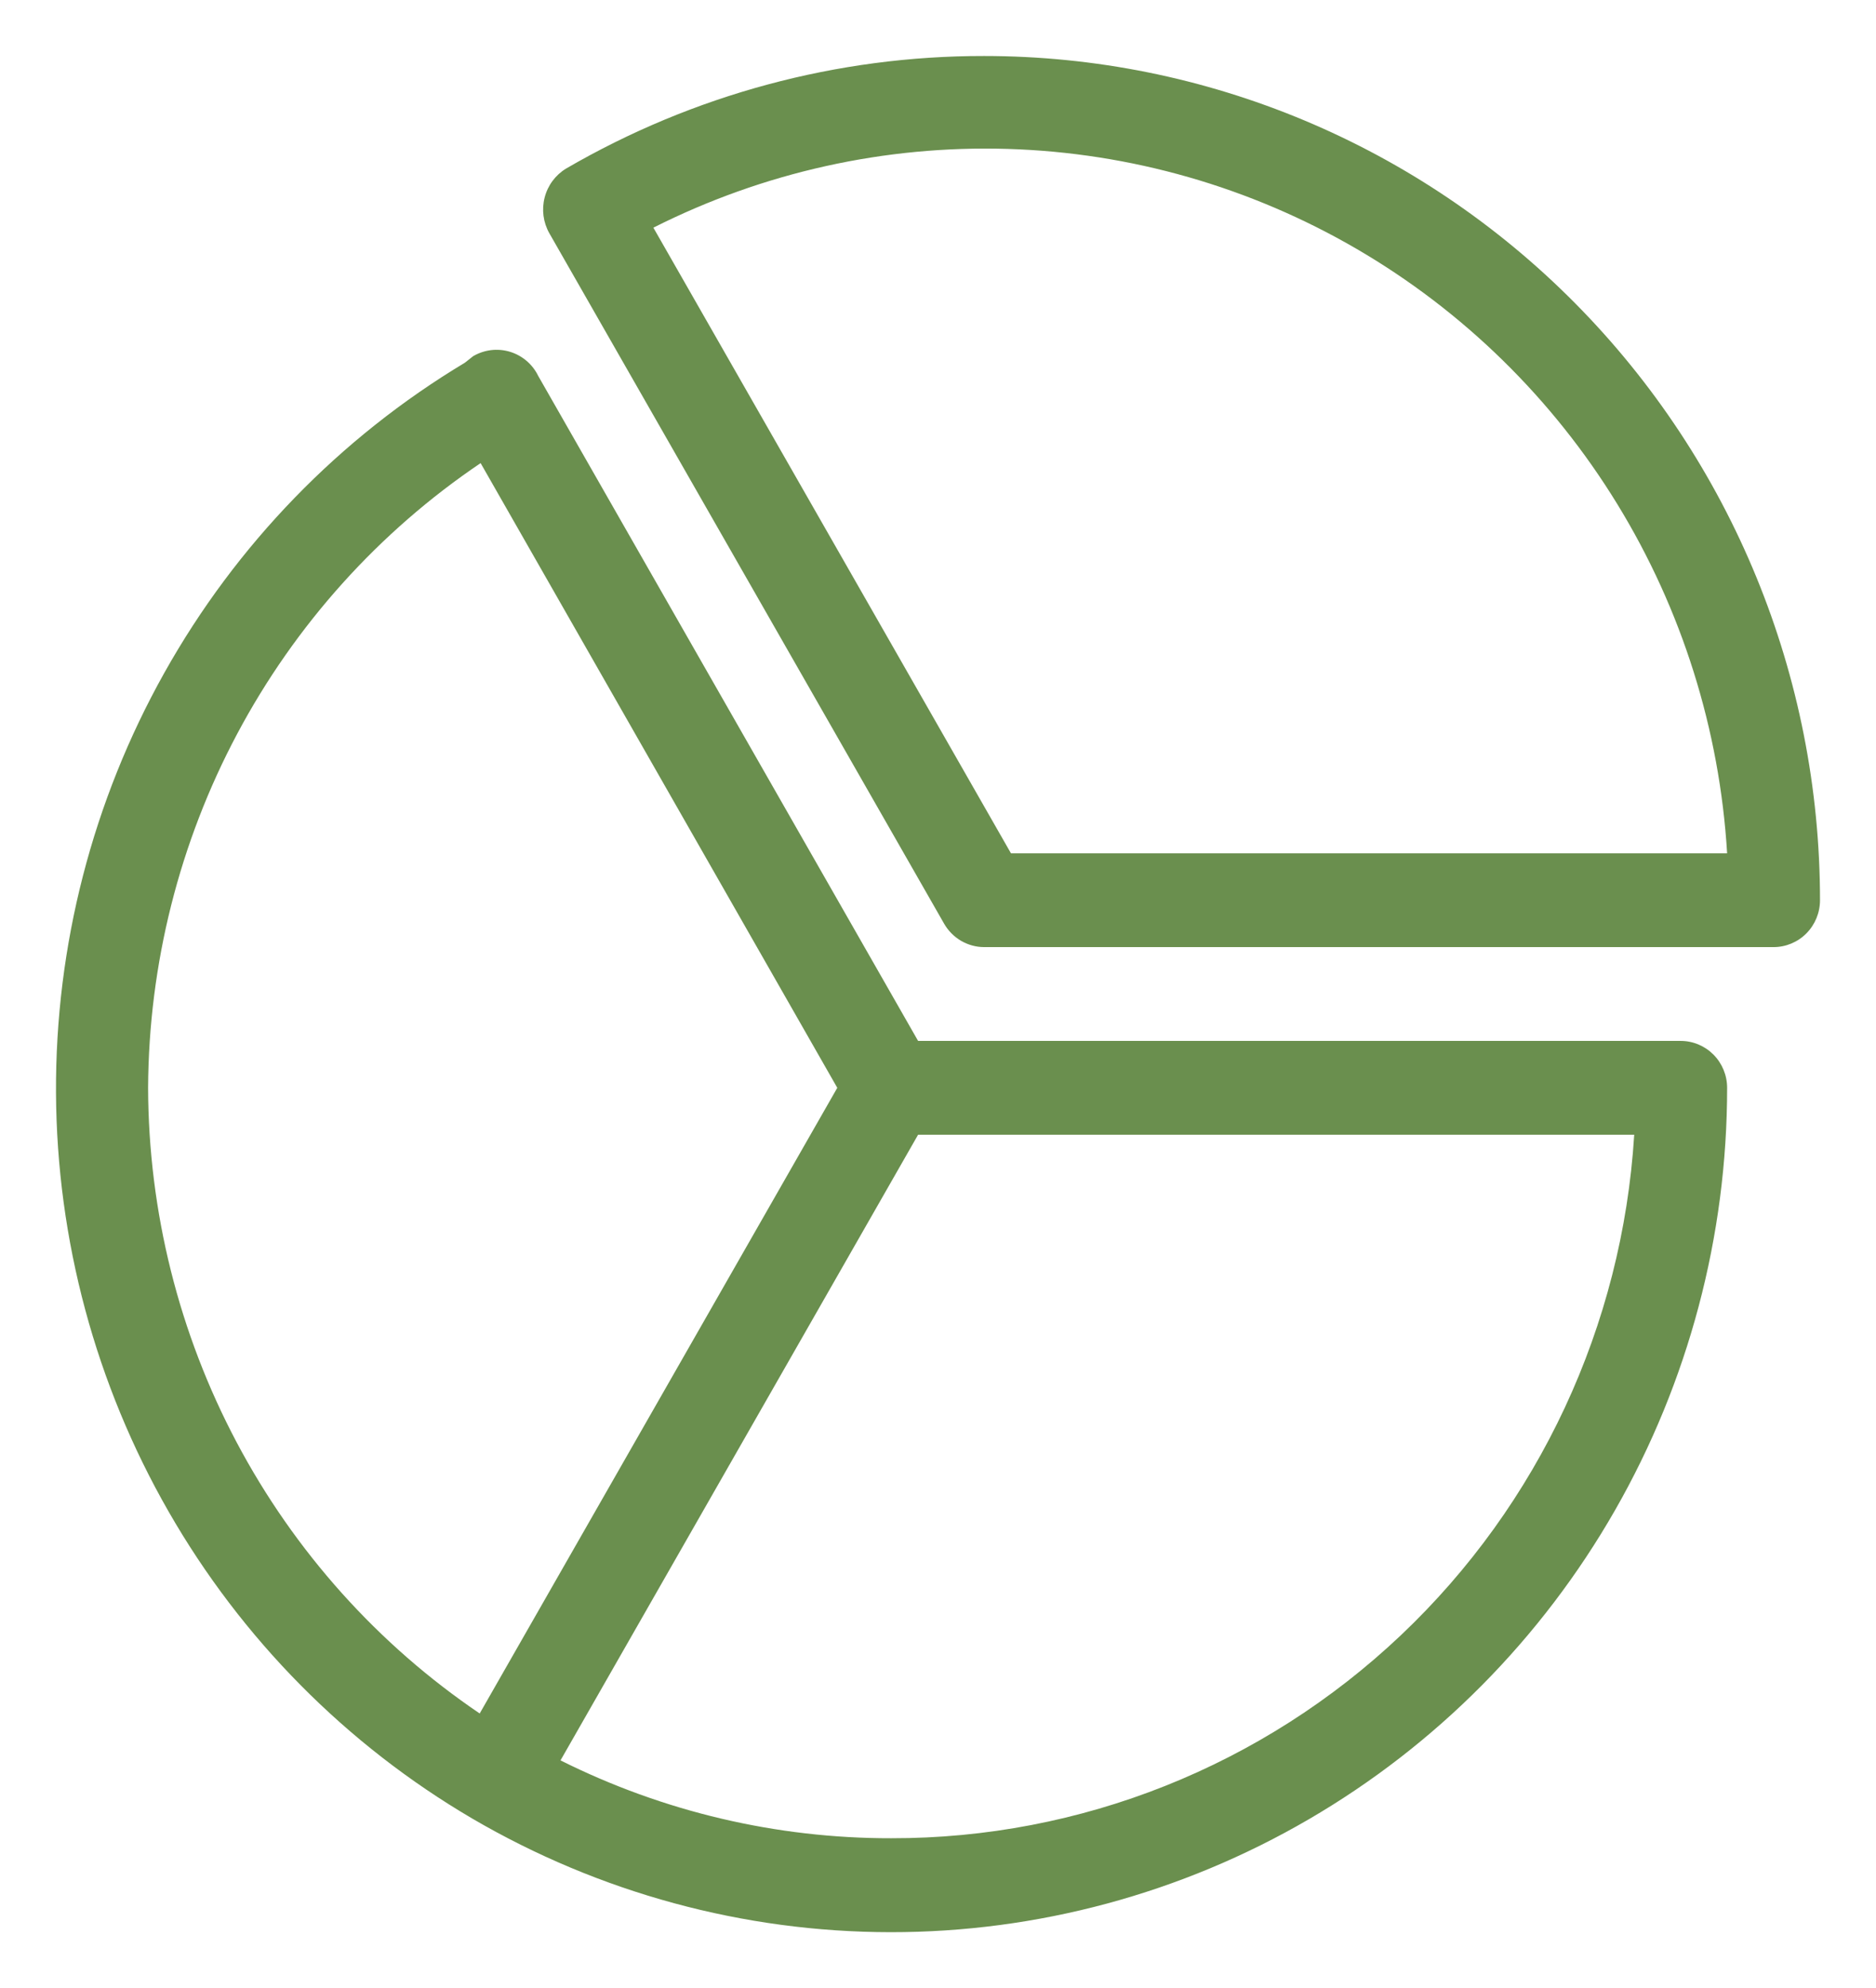 <svg xmlns="http://www.w3.org/2000/svg" width="67" height="71" viewBox="0 0 67 71" fill="none"><path d="M60.024 37.172H32.789L19.221 13.423C19.121 13.217 18.979 13.034 18.805 12.886C18.631 12.738 18.43 12.628 18.212 12.562C17.994 12.496 17.765 12.476 17.539 12.503C17.314 12.53 17.096 12.604 16.899 12.719L16.601 12.954C12.129 15.638 8.429 19.456 5.868 24.029C3.307 28.602 1.974 33.771 2 39.024C2.027 44.278 3.413 49.433 6.021 53.979C8.628 58.525 12.367 62.304 16.866 64.942C21.405 67.595 26.555 68.995 31.8 69C37.044 69.005 42.197 67.615 46.741 64.969C51.284 62.324 55.057 58.517 57.68 53.931C60.303 49.345 61.684 44.143 61.683 38.847C61.683 38.403 61.508 37.977 61.197 37.663C60.886 37.349 60.464 37.172 60.024 37.172ZM5.289 38.847C5.311 34.431 6.405 30.088 8.475 26.199C10.546 22.31 13.53 18.992 17.165 16.538L29.903 38.847L17.132 61.19C13.498 58.729 10.518 55.404 8.453 51.509C6.388 47.613 5.302 43.266 5.289 38.847ZM31.827 65.645C27.731 65.651 23.689 64.7 20.018 62.865L32.789 40.522H58.365C57.943 47.335 54.962 53.728 50.03 58.397C45.098 63.066 38.587 65.658 31.827 65.645ZM35.145 2C29.905 1.994 24.757 3.38 20.217 6.02C19.838 6.25 19.563 6.62 19.452 7.052C19.34 7.484 19.4 7.943 19.62 8.331L33.718 32.985C33.863 33.238 34.071 33.449 34.321 33.596C34.571 33.742 34.855 33.821 35.145 33.822H63.341C63.781 33.822 64.203 33.646 64.514 33.332C64.825 33.018 65 32.592 65 32.148C65 24.152 61.855 16.484 56.255 10.83C50.657 5.176 43.063 2 35.145 2ZM36.106 30.473L23.335 8.13C27.259 6.151 31.607 5.185 35.991 5.318C40.375 5.451 44.658 6.679 48.457 8.892C52.255 11.106 55.452 14.235 57.76 18.001C60.068 21.767 61.416 26.052 61.683 30.473H36.106Z" fill="#6A8F4E"></path></svg>